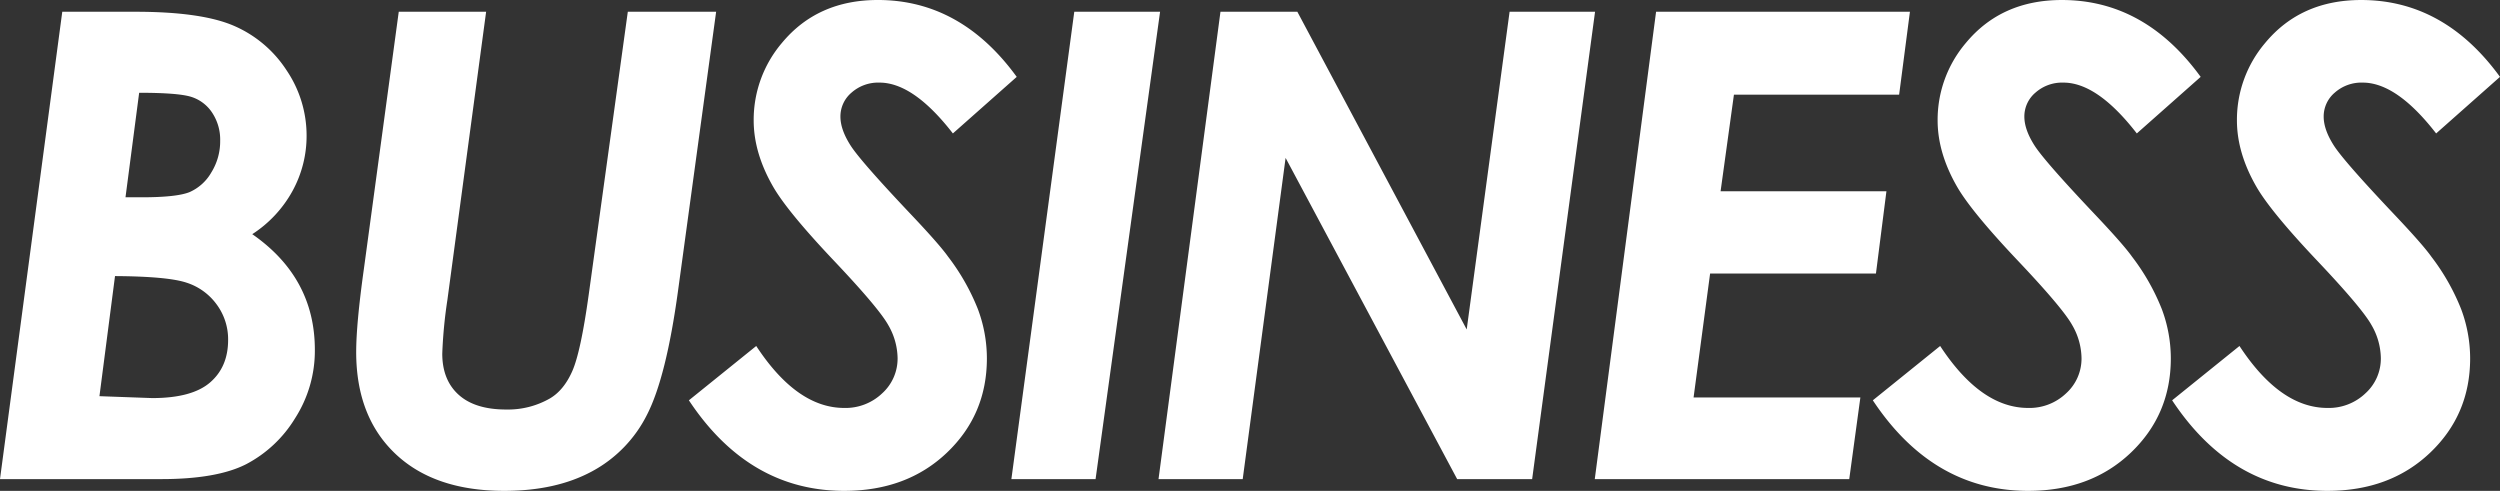 <svg xmlns="http://www.w3.org/2000/svg" width="922.13" height="181.055" viewBox="0 0 922.13 181.055">
  <rect x="0" y="0" width="922.13" height="181.055" fill="#333333" stroke="none"/>
  <path id="パス_325" data-name="パス 325" d="M31.172-172.383H58.125q24.609,0,36.563,5.273A43.867,43.867,0,0,1,113.965-150.7a42.884,42.884,0,0,1,7.324,24.023,42.166,42.166,0,0,1-5.156,20.332,44.371,44.371,0,0,1-14.883,16Q124.336-74.3,124.336-47.7a46.125,46.125,0,0,1-7.324,25.313A46.194,46.194,0,0,1,98.906-5.449Q88.125,0,67.734,0H8.2Zm23.32,68.438h5.859q13.125,0,17.813-1.934a17.254,17.254,0,0,0,7.969-7.207A21.737,21.737,0,0,0,89.414-124.8a17.978,17.978,0,0,0-2.93-10.312,14.384,14.384,0,0,0-7.676-5.859Q74.063-142.5,59.531-142.5ZM44.883-30.586l19.453.7q14.648,0,21.328-5.742t6.68-15.7a21.62,21.62,0,0,0-4.16-13.008,22.064,22.064,0,0,0-11.074-8.086Q70.2-74.766,50.625-74.883Zm110.4-141.8h32.227l-14.3,106.406a171.76,171.76,0,0,0-1.875,19.688q0,9.727,6.035,15.176t17.52,5.449a31.1,31.1,0,0,0,16.172-4.1q5.156-3.047,8.262-10.137t6.035-28.184l14.414-104.3h32.578L258.3-69.492q-4.336,31.758-11.367,45.586A48.113,48.113,0,0,1,226.6-2.871q-13.3,7.207-32.4,7.207-25.781,0-40.2-13.711t-14.414-37.5q0-10.312,2.813-30.469Zm227.944,24.023L359.677-127.5q-14.531-18.75-27.07-18.75a14.837,14.837,0,0,0-10.312,3.691,11.5,11.5,0,0,0-4.1,8.848q0,4.8,3.75,10.664t22.734,25.9q10.078,10.664,13.242,15.117a80.475,80.475,0,0,1,10.957,19.277,51.826,51.826,0,0,1,3.34,18.223q0,20.742-14.766,34.8T319.6,4.336q-35.156,0-57.3-33.4L287.138-49.1q15,22.852,32.461,22.852a19.575,19.575,0,0,0,14-5.391,17.279,17.279,0,0,0,5.684-13.008,24.957,24.957,0,0,0-3.457-12.187q-3.457-6.211-19.746-23.437Q298.856-98.437,293.466-107.7,286.2-120.234,286.2-132.3A43.769,43.769,0,0,1,296.63-160.9q13.125-15.82,35.391-15.82Q362.606-176.719,383.231-148.359Zm21.225-24.023H436.1L412.308,0H381.253Zm53.92,0h28.359L549.2-55.2l15.82-117.187h31.523L573.338,0H545.681L482.4-118.477,466.58,0H435.525Zm160.678,0h93.633L708.7-141.8H647.766l-4.922,35.625h61.172L700.148-75.82H638.977l-6.094,45.7h61.523L690.3,0H596.438Zm200.873,24.023L796.373-127.5q-14.531-18.75-27.07-18.75a14.837,14.837,0,0,0-10.312,3.691,11.5,11.5,0,0,0-4.1,8.848q0,4.8,3.75,10.664t22.734,25.9q10.078,10.664,13.242,15.117a80.475,80.475,0,0,1,10.957,19.277,51.826,51.826,0,0,1,3.34,18.223q0,20.742-14.766,34.8T756.3,4.336q-35.156,0-57.3-33.4L723.834-49.1q15,22.852,32.461,22.852a19.575,19.575,0,0,0,14-5.391,17.279,17.279,0,0,0,5.684-13.008,24.957,24.957,0,0,0-3.457-12.187q-3.457-6.211-19.746-23.437Q735.553-98.437,730.162-107.7,722.9-120.234,722.9-132.3a43.769,43.769,0,0,1,10.43-28.594q13.125-15.82,35.391-15.82Q799.3-176.719,819.928-148.359Zm110.4,0L906.778-127.5q-14.531-18.75-27.07-18.75a14.837,14.837,0,0,0-10.312,3.691,11.5,11.5,0,0,0-4.1,8.848q0,4.8,3.75,10.664t22.734,25.9q10.078,10.664,13.242,15.117a80.475,80.475,0,0,1,10.957,19.277,51.826,51.826,0,0,1,3.34,18.223q0,20.742-14.766,34.8T866.7,4.336q-35.156,0-57.3-33.4L834.239-49.1q15,22.852,32.461,22.852a19.575,19.575,0,0,0,14-5.391,17.279,17.279,0,0,0,5.684-13.008,24.957,24.957,0,0,0-3.457-12.187q-3.457-6.211-19.746-23.437Q845.958-98.437,840.567-107.7,833.3-120.234,833.3-132.3a43.769,43.769,0,0,1,10.43-28.594q13.125-15.82,35.391-15.82Q909.708-176.719,930.333-148.359Z" transform="translate(-8.203 176.719)" fill="#fff"/>
</svg>
